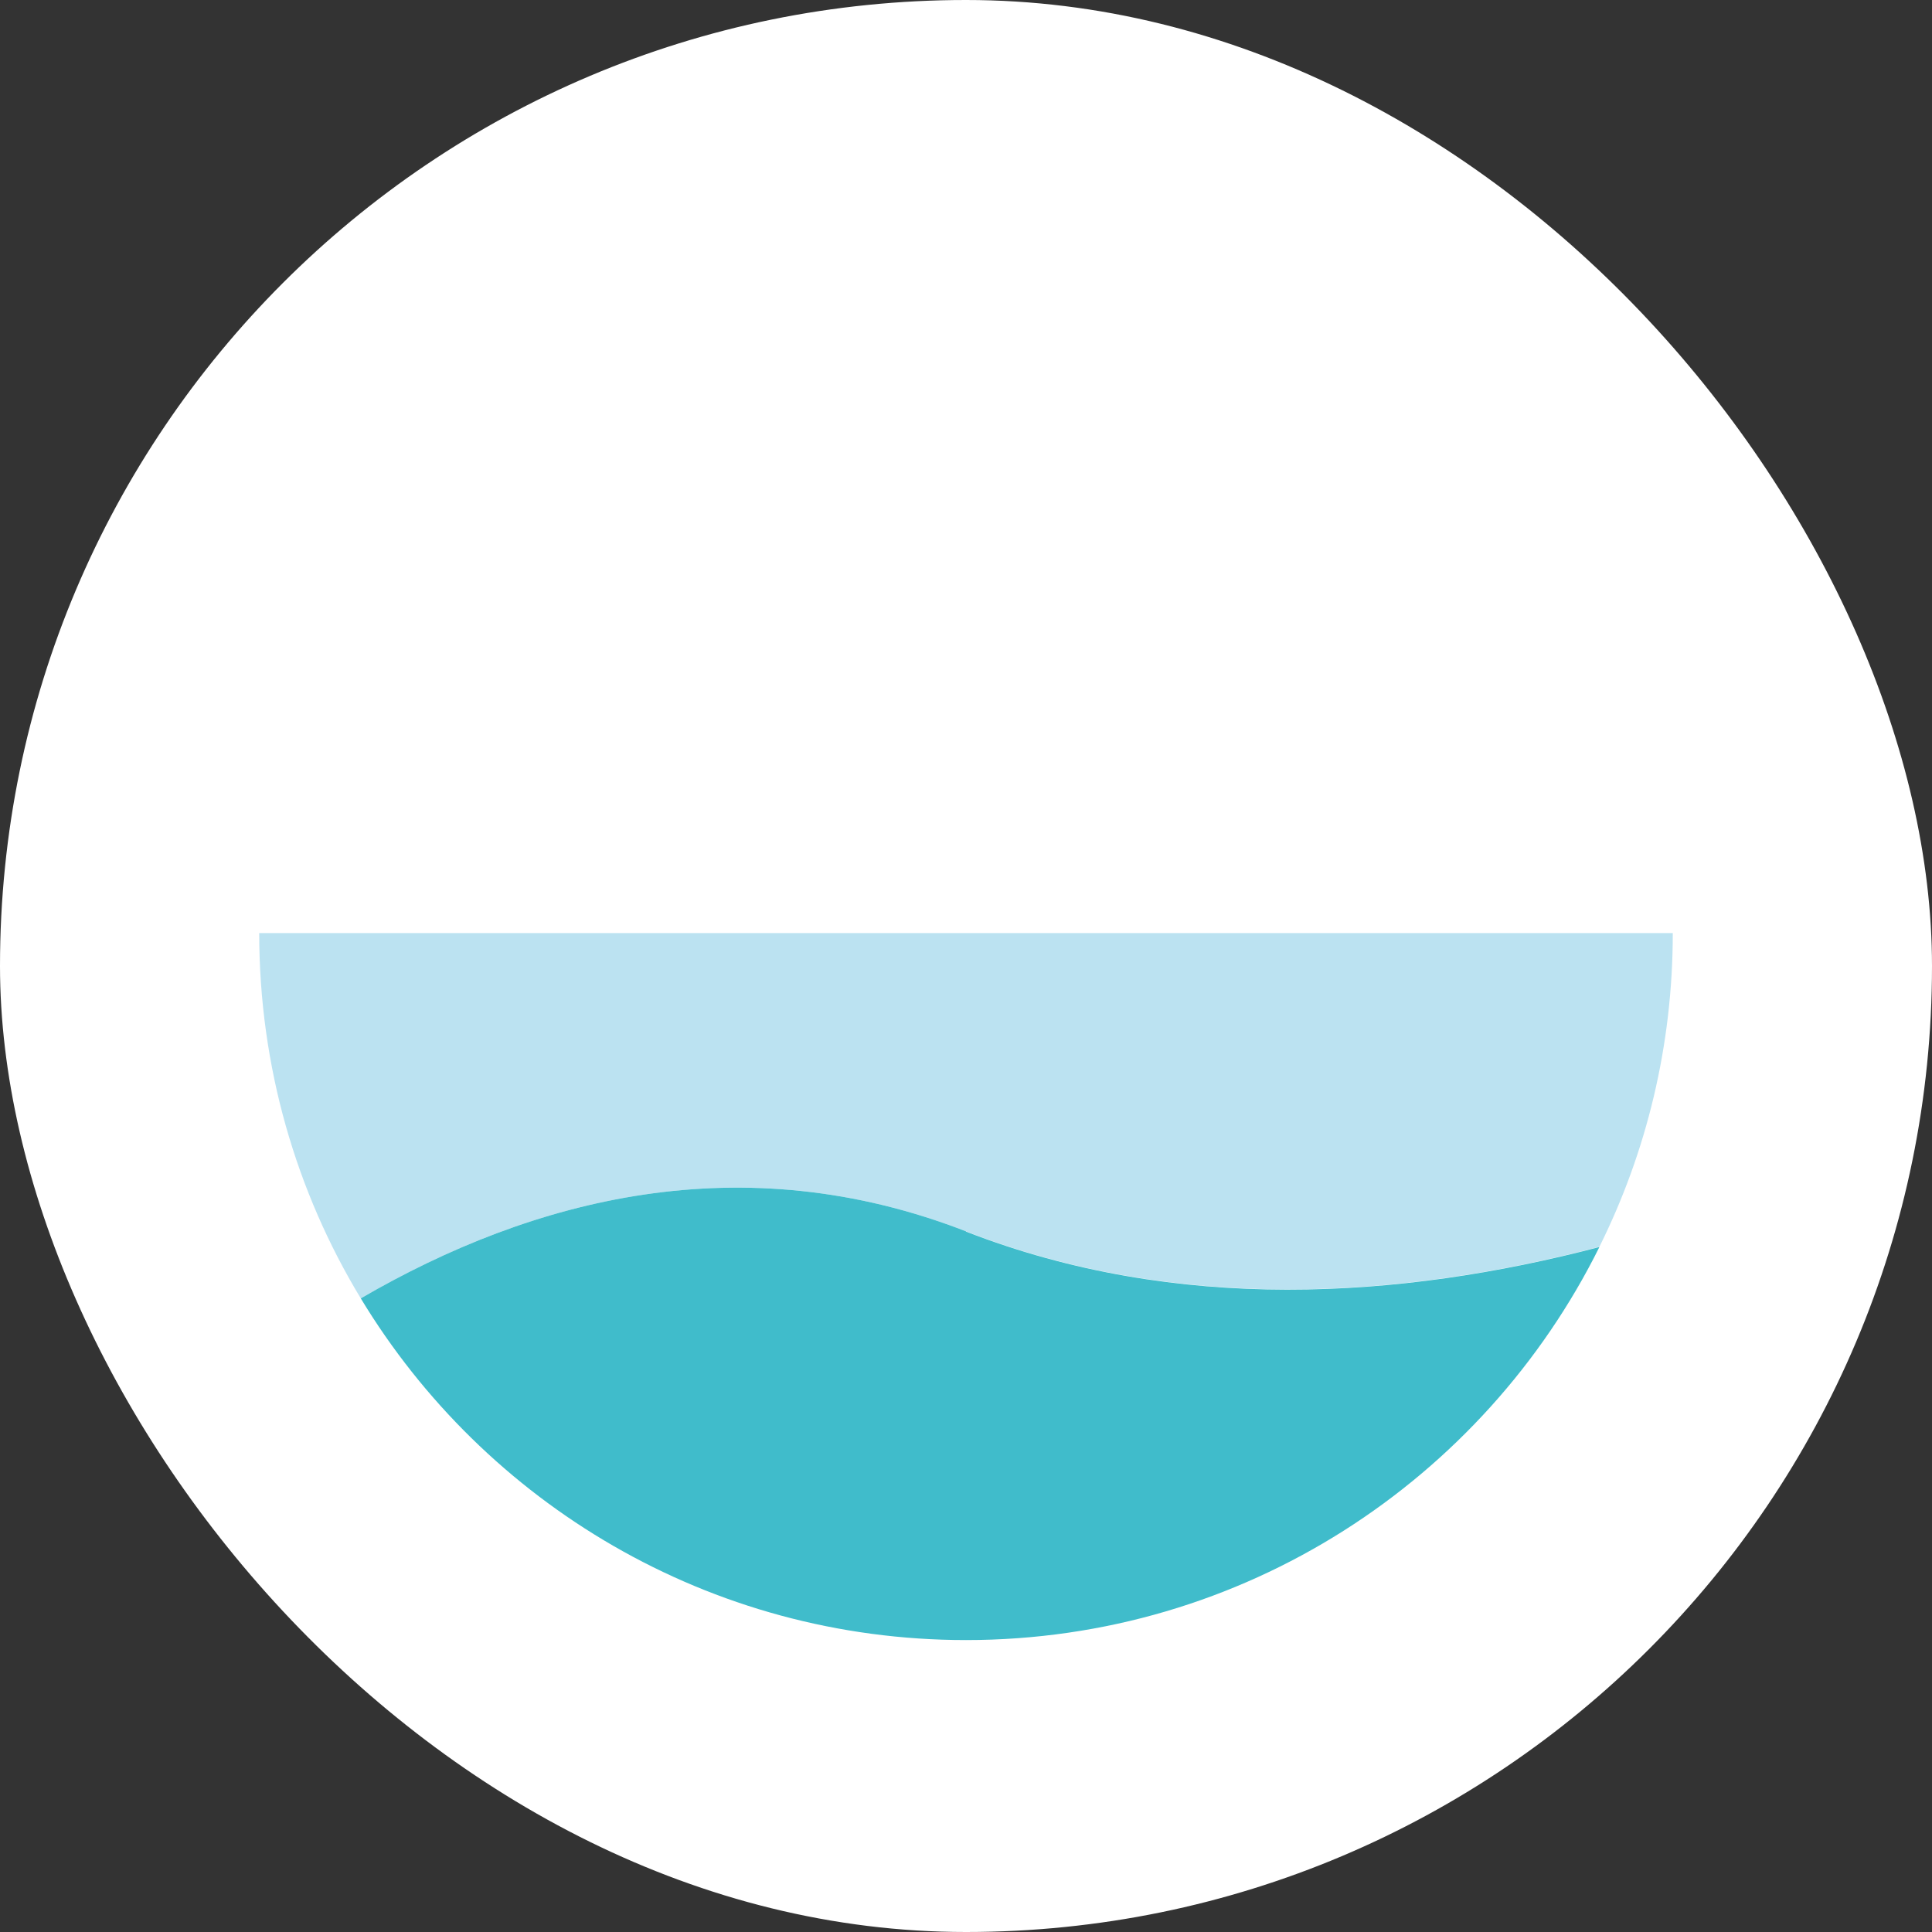 <svg xmlns="http://www.w3.org/2000/svg" version="1.1" xmlns:xlink="http://www.w3.org/1999/xlink" xmlns:svgjs="http://svgjs.dev/svgjs" width="30mm" height="30mm"><rect width="100%" height="100%" fill="#333333" stroke="none"/><svg id="SvgjsSvg1003" data-name="レイヤー 2" xmlns="http://www.w3.org/2000/svg" width="30mm" height="30mm" viewBox="0 0 85.04 85.04">
  <g id="SvgjsG1002" data-name="レイヤー 1">
    <rect x="0" y="0" width="85.04" height="85.04" rx="42.52" ry="42.52" fill="#fff"></rect>
    <g>
      <path d="M42.52,54.2c9.28,3.61,19.09,2.98,27.88.68,2.07-4.16,3.23-8.85,3.23-13.81H11.41c0,5.88,1.63,11.39,4.47,16.08,7.6-4.42,16.78-6.78,26.64-2.95Z" fill="#bbe2f1"></path>
      <path d="M42.52,54.2c-9.86-3.83-19.04-1.47-26.64,2.95,5.45,9.01,15.34,15.04,26.64,15.04,12.22,0,22.79-7.05,27.88-17.3-8.79,2.3-18.6,2.93-27.88-.68Z" fill="#40bccb"></path>
    </g>
  </g>
</svg><style>@media (prefers-color-scheme: light) { :root { filter: none; } }
@media (prefers-color-scheme: dark) { :root { filter: none; } }
</style></svg>